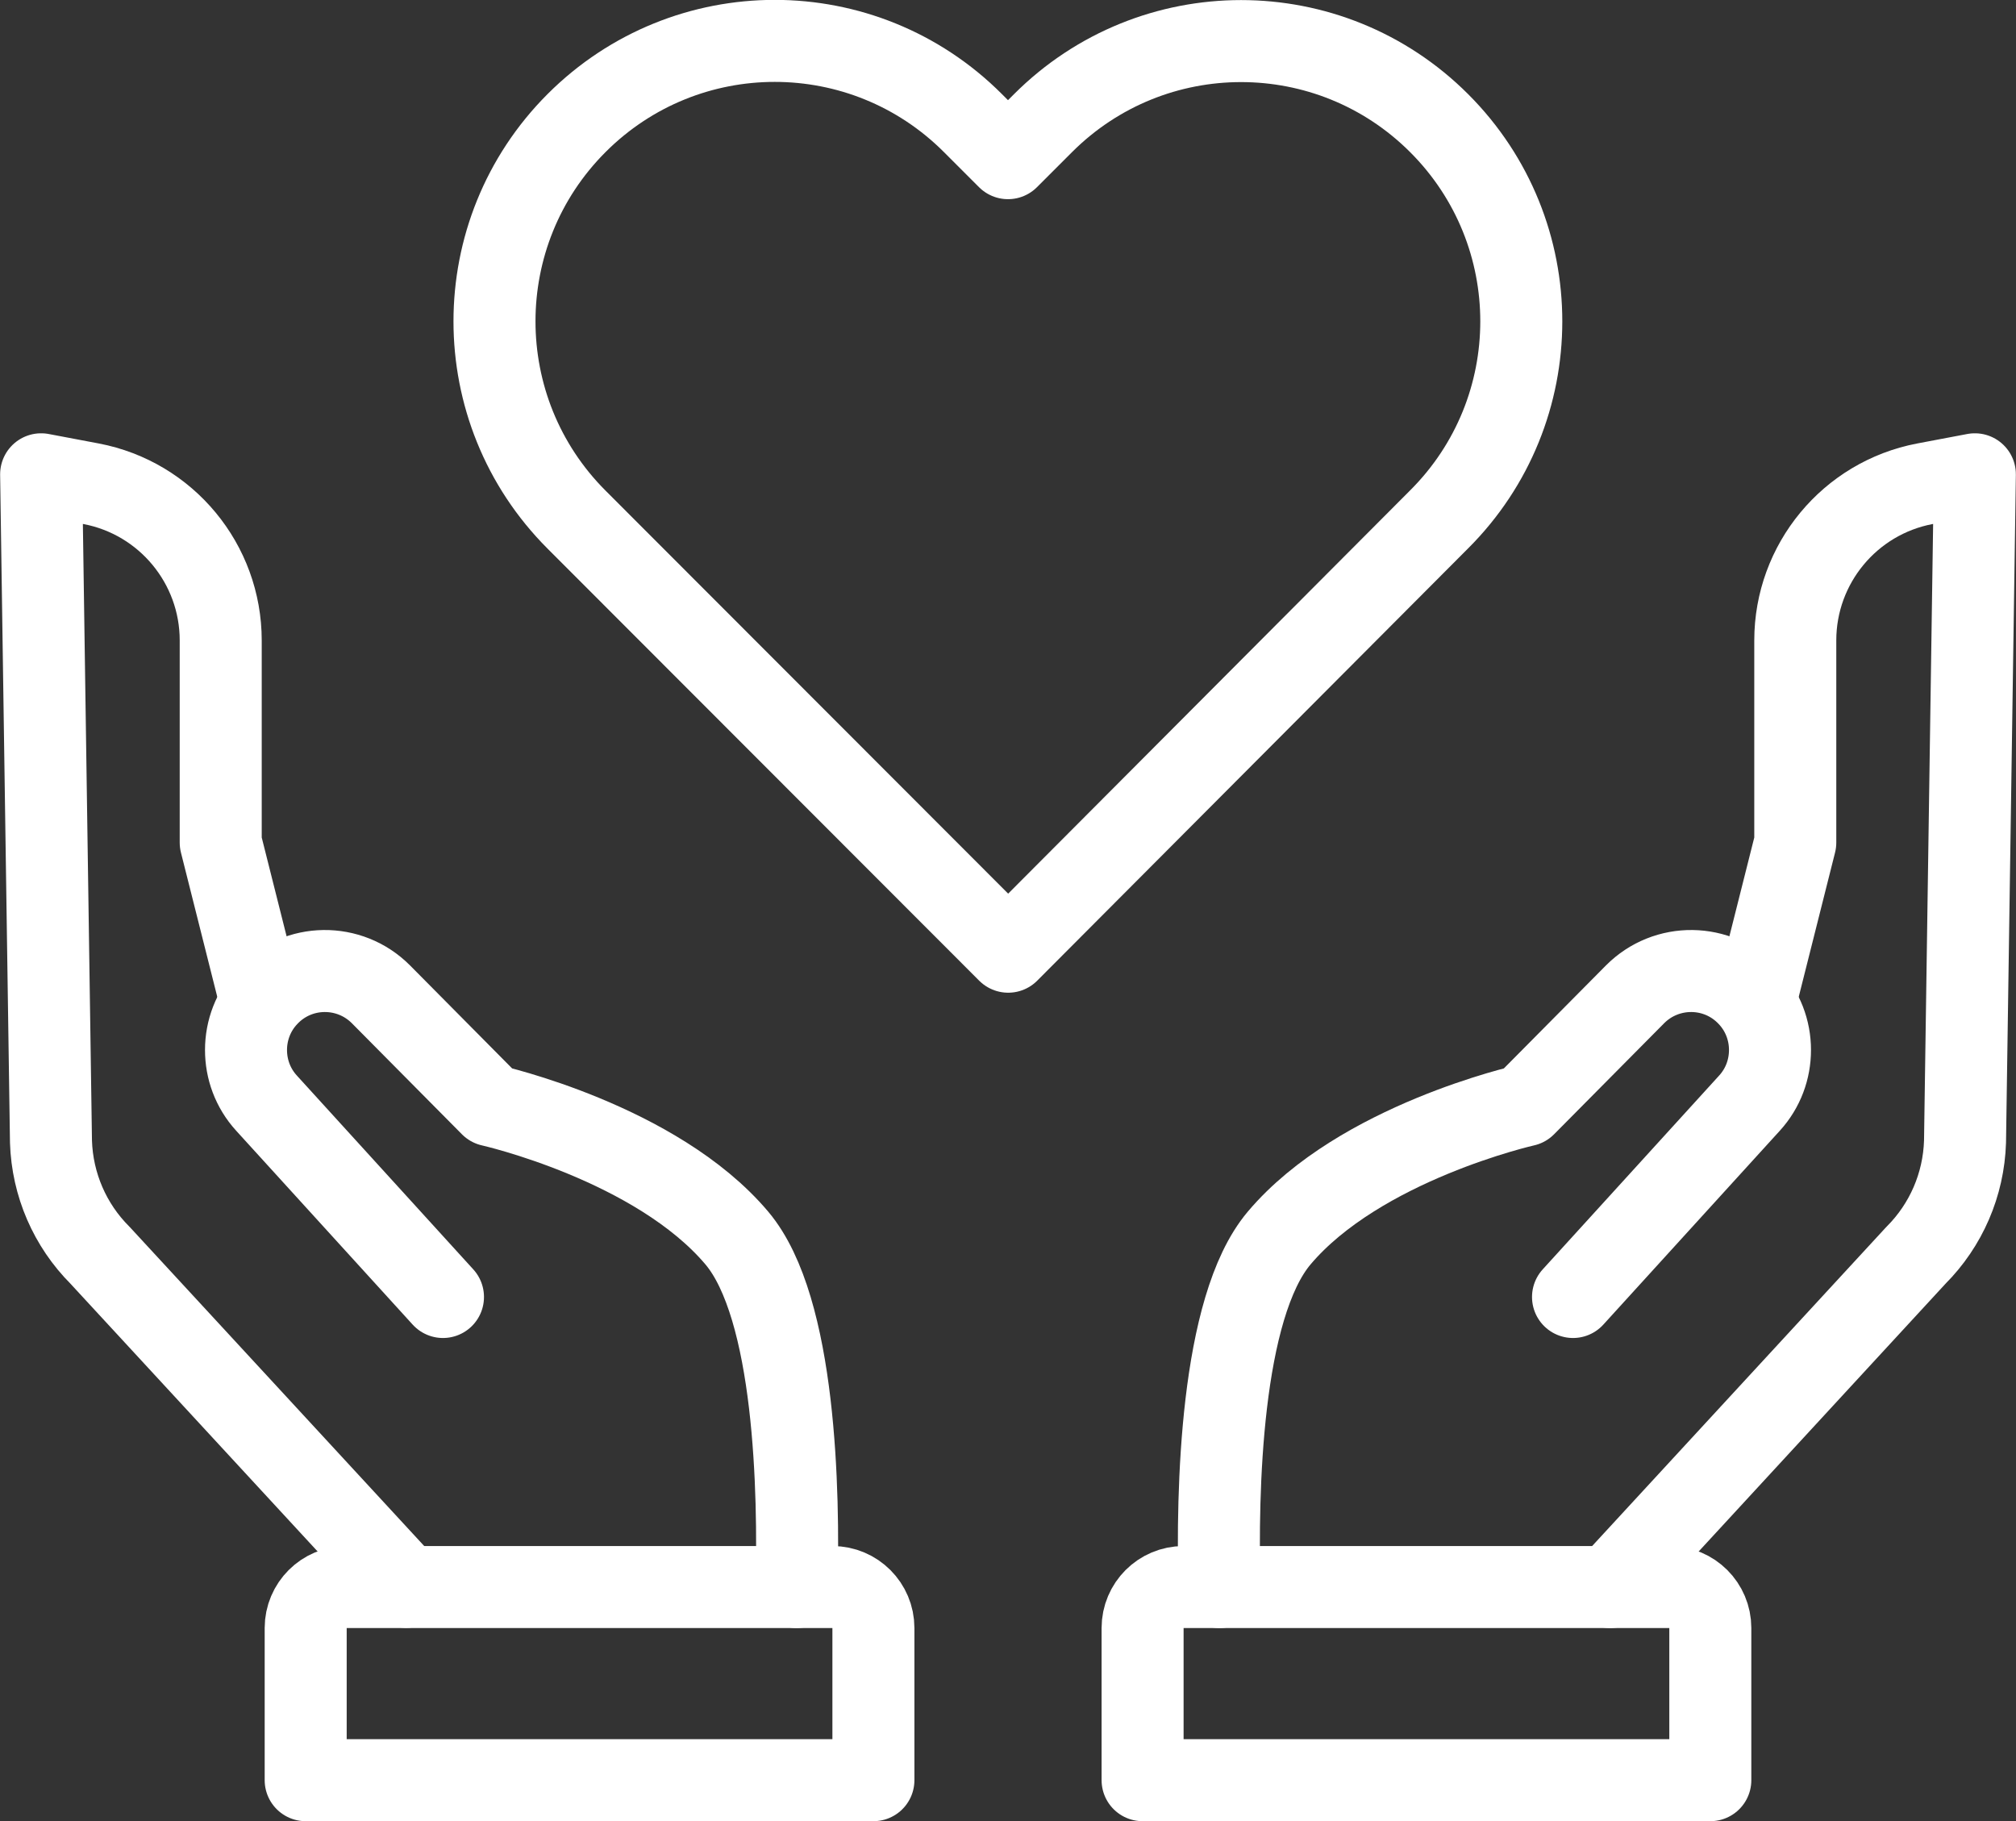 <?xml version="1.0" encoding="UTF-8"?>
<svg xmlns="http://www.w3.org/2000/svg" xmlns:xlink="http://www.w3.org/1999/xlink" version="1.1" id="Ebene_1" x="0px" y="0px" viewBox="0 0 104.4 94.3" style="enable-background:new 0 0 104.4 94.3;" xml:space="preserve">
<rect x="0" y="0" width="104.4" height="94.3" fill="#333333" stroke="none"/>
<style type="text/css">
	.st0{fill:#FFFFFF;}
	.st1{fill:none;stroke:#FFFFFF;stroke-width:4.247;stroke-linecap:round;stroke-linejoin:round;stroke-miterlimit:10;}
	.st2{fill:none;stroke:#FFFFFF;stroke-width:3.829;stroke-linecap:round;stroke-linejoin:round;stroke-miterlimit:10;}
	.st3{fill:none;stroke:#FFFFFF;stroke-width:3.1;stroke-linecap:round;stroke-linejoin:round;stroke-miterlimit:10;}
</style>
<g>
	<g>
		<path class="st1" d="M74.53,6.38c-5.67-5.67-14.85-5.67-20.52,0L52.2,8.19l-1.82-1.82c-5.67-5.67-14.85-5.67-20.52,0    c-5.67,5.67-5.67,14.87,0,20.54l22.31,22.33l0.02,0.02l0.02,0.02l22.31-22.38C80.2,21.24,80.2,12.05,74.53,6.38z"></path>
	</g>
	<g>
		<g>
			<g>
				<g>
					<path class="st1" d="M22.94,67.16l-9.14-10.04c-0.71-0.78-1.06-1.76-1.06-2.75c0-1.01,0.37-2.02,1.11-2.8       c1.58-1.69,4.25-1.72,5.88-0.08l5.7,5.75c0,0,8.55,1.92,12.73,6.87c3.05,3.62,3.22,13.19,3.09,18.07"></path>
					<path class="st1" d="M13.51,51.89l-2.08-8.26V33.16c0-3.96-2.82-7.37-6.71-8.11l-2.59-0.49l0.51,34.56       c0.07,2.22,0.98,4.32,2.54,5.88l15.85,17.17"></path>
				</g>
				<path class="st1" d="M15.83,92.17V84.3c0-1.17,0.95-2.12,2.12-2.12h25.16c1.17,0,2.12,0.95,2.12,2.12v7.88H15.83z"></path>
			</g>
			<g>
				<g>
					<path class="st1" d="M81.46,67.16l9.14-10.04c0.71-0.78,1.06-1.76,1.06-2.75c0-1.01-0.37-2.02-1.11-2.8       c-1.58-1.69-4.25-1.72-5.88-0.08l-5.7,5.75c0,0-8.55,1.92-12.73,6.87c-3.05,3.62-3.22,13.19-3.09,18.07"></path>
					<path class="st1" d="M90.89,51.89l2.08-8.26V33.16c0-3.96,2.82-7.37,6.71-8.11l2.59-0.49l-0.51,34.56       c-0.07,2.22-0.98,4.32-2.54,5.88L83.38,82.18"></path>
				</g>
				<path class="st1" d="M88.57,92.17V84.3c0-1.17-0.95-2.12-2.12-2.12H61.29c-1.17,0-2.12,0.95-2.12,2.12v7.88H88.57z"></path>
			</g>
		</g>
	</g>
</g>
</svg>
